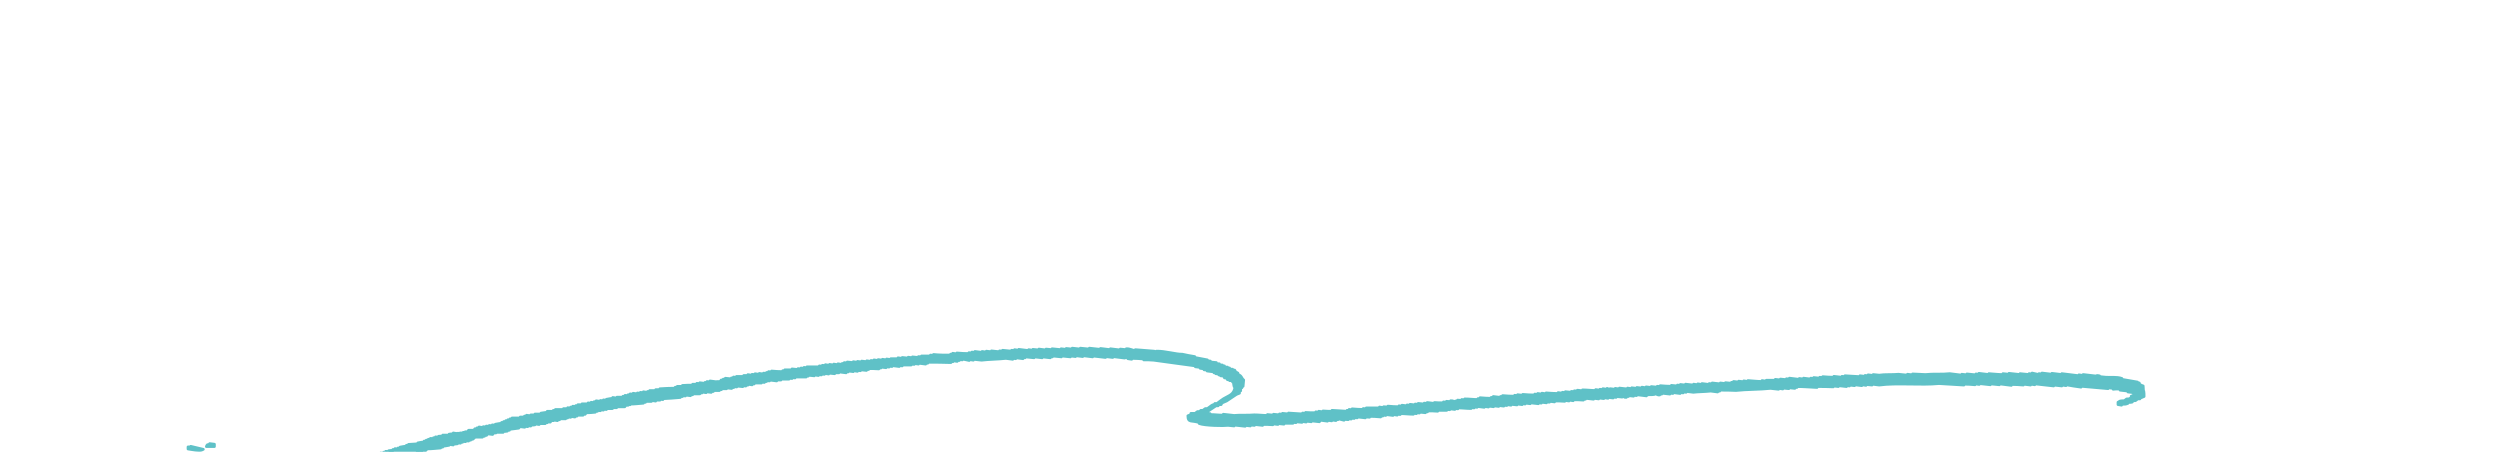 <?xml version="1.0" encoding="UTF-8"?>
<svg id="_レイヤー_2" xmlns="http://www.w3.org/2000/svg" version="1.1" viewBox="0 0 832.4 150.4">
  <!-- Generator: Adobe Illustrator 29.0.0, SVG Export Plug-In . SVG Version: 2.1.0 Build 186)  -->
  <defs>
    <style>
      .st0 {
        fill: none;
        stroke: #5fc1c7;
        stroke-linecap: round;
        stroke-linejoin: round;
        stroke-width: .9px;
      }

      .st1 {
        fill: #5fc1c7;
      }
    </style>
  </defs>
  <path class="st1" d="M63.3,148.8h-.7c0,0,0,.7,0,.7,1.3.2,3.9.7,4.7.3.4-.2,0,0,.4-.2-1.4-.3-2.8-.7-4.2-1v.3s0,0,0,0ZM69.8,148c-.9,0-.8,0-1.1.7.9,0,1.8,0,2.7,0v-.8c0,0-1.6-.2-1.6-.2v.3s0,0,0,0ZM713.6,128.5c-.7-.2-.8-.3-1.3-.7v-.3s-.6,0-.6,0v-.3c-1.7-.3-3.5-.6-5.2-.9v-.3c-1.6-.6-4.1-.3-5.3-.4l-2-.2c-.4-.2.2-.2-.3-.3-.9-.2-1,.1-1,.1l-4.3-.5v.3s-1.4-.2-1.4-.2v.3s-5.7-.7-5.7-.7v.3s-3.3-.4-3.3-.4v.3s-3.3-.4-3.3-.4v.3s-1-.1-1-.1v.3c-.8-.2-1.6-.3-2.3-.5v.3s-1-.1-1-.1v.3s-3-.3-3-.3v.3s-3.7-.4-3.7-.4v.3s-2-.2-2-.2v.3c-1.6,0-3.1-.2-4.7-.3v.3s-3.3-.4-3.3-.4v.3s-1-.1-1-.1v.3s-3-.3-3-.3v.3s-1.7-.2-1.7-.2v.3s-4-.5-4-.5c-2.5.3-5.6,0-8.1.3-1.4,0-2.9-.2-4.3-.2v.3s-1.7-.2-1.7-.2v.3s-3-.3-3-.3c-1.8.2-4.6,0-6.4.3l-2-.2v.3s-1.7-.2-1.7-.2v.3s-1-.1-1-.1v.3s-1.7-.2-1.7-.2v.3c-1.7-.1-3.4-.2-5-.3v.3s-1-.1-1-.1v.3s-2.7-.3-2.7-.3v.3c-1.2,0-2.5-.1-3.7-.2v.3s-1-.1-1-.1v.3s-2-.2-2-.2v.3s-1-.1-1-.1v.3s-2.4-.3-2.4-.3v.3s-1.4-.2-1.4-.2v.3s-3.3-.4-3.3-.4v.3s-1-.1-1-.1v.3s-2-.2-2-.2v.3s-1.7-.2-1.7-.2v.3c-1,0-2,0-3,0v.3s-1.4-.2-1.4-.2v.3c-1.6,0-3.1-.2-4.7-.3v.3s-1.4-.2-1.4-.2v.3s-1.7-.2-1.7-.2v.3s-1.7-.2-1.7-.2v.3s-.7,0-.7,0v.3s-2-.2-2-.2v.3s-1.7-.2-1.7-.2v.3s-2.7-.3-2.7-.3v.3s-1-.1-1-.1v.3s-2.4-.3-2.4-.3v.3s-1.4-.2-1.4-.2v.3s-1.4-.2-1.4-.2v.3s-2.7-.3-2.7-.3v.3s-1.7-.2-1.7-.2v.3s-1-.1-1-.1v.3s-2-.2-2-.2v.3c-1.2,0-2.5-.1-3.7-.2v.3s-1-.1-1-.1v.3s-2-.2-2-.2v.3s-1.7-.2-1.7-.2v.3s-1.4-.2-1.4-.2v.3s-1.7-.2-1.7-.2v.3s-1.7-.2-1.7-.2v.3s-1.4-.2-1.4-.2v.3s-2.7-.3-2.7-.3v.3s-1.4-.2-1.4-.2v.3s-1.7-.2-1.7-.2v.3s-1-.4-1-.4v.3s-1.4-.2-1.4-.2v.3s-1-.1-1-.1v.3s-1.4-.2-1.4-.2v.3c-1.5,0-2.9-.2-4.4-.2v.3s-1.7-.2-1.7-.2v.3s-1-.1-1-.1v.3s-1-.1-1-.1v.3s-2-.2-2-.2v.3s-1-.1-1-.1v.3s-1.4-.2-1.4-.2v.3c-1.4,0-2.7-.1-4-.2v.3s-1.4-.2-1.4-.2v.3s-1.4-.2-1.4-.2v.3s-1-.1-1-.1v.3c-1.4,0-2.7-.1-4-.2v.3s-1.7-.2-1.7-.2v.3s-1-.1-1-.1v.3c-1.4,0-2.7-.1-4-.2v.3s-.7,0-.7,0v.3s-2.4-.3-2.4-.3v.3s-.7,0-.7,0v.3c-1.2,0-2.5-.1-3.7-.2v.3s-.7,0-.7,0v.3c-1.5,0-2.9-.2-4.4-.2v.3s-1-.1-1-.1v.3s-1.4-.1-1.4-.1v.3s-.7,0-.7,0v.3c-.2,0-.9-.5-1.6-.4v.3s-1.4-.1-1.4-.1v.3s-1-.1-1-.1v.3c-1,0-2,0-3-.1v.3s-2.4-.3-2.4-.3v.3s-1-.1-1-.1v.3s-2-.2-2-.2v.3s-1-.1-1-.1v.3s-1.7-.2-1.7-.2v.3s-1-.1-1-.1v.3s-1.7-.2-1.7-.2v.3s-1-.1-1-.1v.3c-1.2,0-2.5-.1-3.7-.2v.3s-1.4-.1-1.4-.1v.3s-1.4-.2-1.4-.2v.3h-4.4v.3s-1-.1-1-.1v.3c-1.2,0-2.5-.1-3.7-.2v.3s-1-.1-1-.1v.3s-.7,0-.7,0v.3c-1.7-.1-3.4-.2-5-.3v.3c-1,0-2,0-3-.1v.3s-1.4-.2-1.4-.2v.3s-1-.1-1-.1v.3c-1.1,0-2.3,0-3.4-.1v.3s-1-.1-1-.1v.3c-1.6-.1-3.1-.2-4.7-.3v.3s-2-.2-2-.2v.3s-1-.1-1-.1v.3s-2-.2-2-.2v.3s-2-.2-2-.2v.3c-1.5,0-2.9-.2-4.4-.2-2,.2-4.7,0-6.7.2l-3.6-.4v.3c-1.5,0-2.9-.2-4.4-.2v-.3s-1.6-.2-1.6-.2c1.2-.8,2.4-1.6,3.6-2.4h.7c0,0,0-.4,0-.4h1c0-.1.4-.6.4-.6.5-.2.9-.4,1.4-.6l3.3-2.2,1-.4v-.8c0,0,.4,0,.4,0v-1c.1,0,.4,0,.4,0v-.5c0,0,.4,0,.4,0l.2-2.1c-.8-.6-.6-1.4-1.8-1.8-.3-1.1,0-.3-.9-.9,0-.2-.2-.4-.3-.6h-.7c0,0,0-.3,0-.3h-1c0-.1,0-.4,0-.4h-.7c0,0,0-.3,0-.3h-1c0-.1,0-.4,0-.4h-.7c0,0,0-.3,0-.3h-1c0-.1,0-.4,0-.4h-1c0-.1,0-.4,0-.4l-2-.2v-.3s-1-.1-1-.1v-.3c-1.4-.3-2.8-.5-4.2-.8v-.3c-1.4-.2-2.8-.5-4.2-.8-1.9.1-5.8-1.1-8.6-1v.3s-.7-.3-.7-.3c-2.1-.2-4.2-.3-6.3-.5v.3c-.8,0-1.8-.7-3-.6v.3s-2-.2-2-.2v.3s-3.3-.4-3.3-.4v.3s-3.3-.4-3.3-.4v.3s-3.7-.4-3.7-.4v.3s-3-.3-3-.3v.3s-2.7-.3-2.7-.3v.3s-2-.2-2-.2v.3s-1.7-.2-1.7-.2v.3s-3-.3-3-.3v.3s-2-.2-2-.2v.3s-2.4-.3-2.4-.3v.3s-2-.2-2-.2v.3s-1.4-.2-1.4-.2v.3s-3.3-.4-3.3-.4v.3s-1.4-.2-1.4-.2v.3s-1-.1-1-.1v.3s-3-.3-3-.3v.3s-1-.1-1-.1v.3s-2.7-.3-2.7-.3v.3s-1.7-.2-1.7-.2v.3s-1.4-.2-1.4-.2v.3s-2.4-.3-2.4-.3v.3s-1-.1-1-.1v.3s-1-.1-1-.1v.3c-1.4,0-2.7-.1-4-.2v.3s-1.4-.2-1.4-.2v.3s-.7,0-.7,0v.3c-1.9,0-3.8,0-5.7-.2v.3s-1-.1-1-.1v.3c-1,0-2,0-3,0v.3s-1-.1-1-.1v.3s-2-.2-2-.2v.3s-1.4-.2-1.4-.2v.3s-2-.2-2-.2v.3s-1.4-.2-1.4-.2v.3c-.8,0-1.6,0-2.4,0v.3s-1.4-.2-1.4-.2v.3s-1.4-.2-1.4-.2v.3s-1.4-.2-1.4-.2v.3s-1.4-.2-1.4-.2v.3s-1-.1-1-.1v.3s-1.4-.2-1.4-.2v.3s-1.7-.2-1.7-.2v.3s-1.4-.2-1.4-.2v.3s-1.4-.2-1.4-.2v.3s-2-.2-2-.2v.3s-1-.1-1-.1v.3s-.7,0-.7,0v.3s-1.4-.2-1.4-.2v.3s-1.4-.2-1.4-.2v.3s-1.4-.2-1.4-.2v.3s-1.4-.2-1.4-.2v.3s-1-.1-1-.1v.3s-1-.1-1-.1v.3c-1.4,0-2.7,0-4.1,0v.3s-1-.1-1-.1v.3s-1-.1-1-.1v.3s-1-.1-1-.1v.3s-2-.2-2-.2v.3c-.8,0-1.6,0-2.4,0v.3s-.7,0-.7,0v.3c-1.2,0-2.5-.1-3.7-.2v.3s-1-.1-1-.1v.3s-.7,0-.7,0v.3s-1-.1-1-.1v.3s-1.4-.2-1.4-.2v.3s-1.4-.2-1.4-.2v.3s-1-.1-1-.1v.3s-1.4-.2-1.4-.2v.3c-.5,0-.9,0-1.4,0v.3c-.8,0-1.6,0-2.4,0v.3s-1-.1-1-.1v.3s-.7,0-.7,0v.3s-2-.2-2-.2v.3s-.7,0-.7,0v.3s-.7,0-.7,0c-.1.2-.3.3-.4.5h-1c0-.1,0,.1,0,.1l-2.3-.3v.3s-1-.1-1-.1v.3s-.7,0-.7,0v.3s-1.7-.2-1.7-.2v.3s-1-.1-1-.1v.3c-.5,0-.9,0-1.4,0v.3c-1.1,0-2.3,0-3.4.1v.3c-.6,0-1.1,0-1.7,0v.3s-.7,0-.7,0v.3c-1.7,0-3.4.1-5.1.2v.3s-1.4,0-1.4,0v.3c-.7,0-1.4,0-2,0v.3s-.7,0-.7,0v.3s-1.4-.2-1.4-.2v.3s-1-.1-1-.1v.3s-1-.1-1-.1v.3s-1.4-.2-1.4-.2v.3s-1-.1-1-.1v.3s-.7,0-.7,0v.3s-1-.1-1-.1v.3s-.7,0-.7,0v.3c-.7,0-1.4,0-2,0v.3s-1.4-.2-1.4-.2v.3c-.7,0-1.4.2-2.1.3v.3s-1-.1-1-.1v.3s-1-.1-1-.1v.3s-1.4-.2-1.4-.2v.3s-.7,0-.7,0v.3s-1-.1-1-.1v.3s-1-.1-1-.1v.3c-.7,0-1.4,0-2,0v.3c-.5,0-.9,0-1.4,0v.3s-.7,0-.7,0v.3s-1-.1-1-.1v.3s-.7,0-.7,0v.3s-1-.1-1-.1v.3c-.5,0-.9,0-1.4,0v.3c-.9,0-1.8,0-2.7,0v.3s-.7,0-.7,0v.3c-.7,0-1.4,0-2,0v.3s-2.1.3-2.1.3v.3c-.7,0-1.4,0-2,0v.3c-.5,0-.9,0-1.4,0v.3s-1.4-.2-1.4-.2v.3s-.7,0-.7,0v.3c-.5,0-.9,0-1.4,0v.3c-.9,0-1.8,0-2.7,0v.3s-.7,0-.7,0v.3s-.7,0-.7,0v.3s-.7,0-.7,0v.3s-.7,0-.7,0v.3s-.7,0-.7,0v.3c-.7,0-1.4.2-2.1.3v.3s-1-.1-1-.1v.3s-1-.1-1-.1v.3s-1-.1-1-.1v.3s-1-.1-1-.1v.3s-1.4-.2-1.4-.2v.3s-.7,0-.7,0v.3s-.7,0-.7,0c-.1.2-.3.3-.4.5-.6,0-1.1,0-1.7,0l-.4.5h-.7c0,0,0,.2,0,.2h-.7c0,0,0,.2,0,.2h-1c0-.1,0,.1,0,.1h-1c0-.1,0,.1,0,.1l-1.3-.2v.3c-.5,0-.9,0-1.4.1v.3c-.7,0-1.4,0-2.1,0v.3s-1.4.1-1.4.1v.3s-1-.1-1-.1v.3s-.7,0-.7,0v.3s-1-.1-1-.1v.3s-.7,0-.7,0v.3s-.7,0-.7,0v.3s-.7,0-.7,0v.3c-.7,0-1.4.2-2.1.3v.3s-3.1.2-3.1.2v.3s-.7,0-.7,0v.3c-.7,0-1.4.2-2.1.3v.3s-.7,0-.7,0v.3s-1-.1-1-.1v.3s-.7,0-.7,0v.3c-.5,0-.9,0-1.4.1v.3s-1-.1-1-.1v.3s-.7,0-.7,0v.3s-1-.1-1-.1v.3s-.7,0-.7,0v.3c-.7,0-1.4.2-2.1.3v.3c-.8,0-1.6,0-2.4,0l-.4.5c-.7,0-1.3,0-2,0l-.4.5h-.7c0,0,0,.2,0,.2-.4,0-.9,0-1.4.1v.3s-2,0-2,0v.3c-.7,0-1.4.2-2.1.3v.3s-.7,0-.7,0v.3s-.7,0-.7,0v.3s-1-.1-1-.1v.3s-.7,0-.7,0l-.4.5-1.3-.2v.3s-.7,0-.7,0v.3c-.7,0-1.4,0-2,0v.3s-.7,0-.7,0v.3s-.7,0-.7,0v.3s-.7,0-.7,0v.3s-1-.1-1-.1v.3s-1.4.1-1.4.1v.3s-.7,0-.7,0v.3s-1-.1-1-.1v.3c-.7,0-1.4.2-2.1.3v.3s-.7,0-.7,0v.3s-1-.1-1-.1l-.4.5h-1c0-.1,0,.1,0,.1h-1c0-.1-.4.4-.4.4-1,0-2,.1-3,.2v.3c-.7,0-1.4.2-2.1.3v.3s-.7,0-.7,0v.3c-1,0-2.1.1-3.1.2-.9.3-1.9.6-2.8,1l.3.6c1.2.1,2.2.3,3,0l.4-.5c.7,0,1.3,0,2,0v-.3s.7,0,.7,0v-.3c1.3,0,2.5,0,3.7,0,.2-.2.5-.5.8-.7h1.7c0,0,0-.3,0-.3h.7c.1,0,.3-.2.4-.4h.7c0,0,0-.2,0-.2.8,0,1.6,0,2.3,0v-.3s.7,0,.7,0l.4-.5h.7c0,0,0-.2,0-.2h1c0,.1,0-.1,0-.1h1c0,.1,0-.1,0-.1h.7c0,0,0-.2,0-.2h.7c0,0,.8-.6.8-.6h1.3c0,.1,0-.1,0-.1h.7c0,0,0-.2,0-.2l1.3.2v-.3s1.4-.1,1.4-.1v-.3c.7,0,1.4,0,2,0l.4-.5,1.3.2v-.3s1,.1,1,.1v-.3s.7,0,.7,0v-.3s.7,0,.7,0c.1-.2.3-.3.4-.5h.7c0,0,0-.2,0-.2h1.3c0-.1,0-.4,0-.4l1.7.2v-.3s.7,0,.7,0l.4-.5c.6,0,1.1,0,1.7,0v-.3s1,.1,1,.1v-.3c.7,0,1.4-.2,2.1-.3l.4-.5h.7c0,0,0-.2,0-.2.7,0,1.3,0,2,0v-.3c.5,0,.9,0,1.4-.1v-.3s.7,0,.7,0v-.3c.7,0,1.4,0,2,0l.4-.5c1.1-.1,2.3-.2,3.4-.4l.4-.5,1.3.2v-.3s2.1-.3,2.1-.3v-.3s1,.1,1,.1v-.3s1,.1,1,.1v-.3s.7,0,.7,0c.2-.2.5-.5.8-.7,1.5,0,2.9-.2,4.4-.3v-.3s.7,0,.7,0v-.3c.7,0,1.4-.2,2.1-.3v-.3s1.4.2,1.4.2v-.3c.5,0,.9,0,1.4-.1v-.3s1,.1,1,.1v-.3s.7,0,.7,0v-.3s1,.1,1,.1v-.3s1,.1,1,.1v-.3s.7,0,.7,0v-.3s.7,0,.7,0l.8-.7c.8,0,1.6,0,2.4,0v-.3s.7,0,.7,0v-.3s.7,0,.7,0c.1-.2.3-.3.4-.5l1.6.2.4-.5h.7c0,0,0-.2,0-.2.8,0,1.6,0,2.4,0v-.3c.5,0,.9,0,1.4-.1v-.3s.7,0,.7,0v-.3c1.1-.1,2.1-.3,3.1-.4l.4-.5,1.6.2v-.3s1,.1,1,.1v-.3s1,.1,1,.1v-.3c.5,0,.9,0,1.4-.1v-.3s1.4.2,1.4.2v-.3c.7,0,1.4,0,2,0v-.3s.7,0,.7,0v-.3s1,.1,1,.1c.1-.2.3-.3.4-.5h.7c0,0,0-.2,0-.2l1.3.2v-.3s.7,0,.7,0v-.3c.7,0,1.4,0,2,0v-.3s.7,0,.7,0v-.3s1,.1,1,.1v-.3s1.4.2,1.4.2v-.3s.7,0,.7,0v-.3c.7,0,1.4,0,2,0v-.3s.7,0,.7,0l.4-.5c1,0,2-.1,3-.2v-.3s.7,0,.7,0v-.3s1,.1,1,.1v-.3s1,.1,1,.1v-.3s1,.1,1,.1v-.3c.7,0,1.4,0,2,0v-.3s1.4,0,1.4,0v-.3c.9,0,1.8,0,2.7,0,.1-.2.3-.3.4-.5h.7c0,0,0-.2,0-.2h.7c0,0,0-.2,0-.2,1.5,0,2.9-.2,4.4-.3v-.3s.7,0,.7,0v-.3c.7,0,1.4,0,2,0v-.3s1.4.2,1.4.2v-.3c.5,0,.9,0,1.4,0v-.3s1,.1,1,.1v-.3c1.9-.1,3.9-.2,5.8-.4v-.3s.7,0,.7,0v-.3s1,.1,1,.1v-.3s1.7.2,1.7.2v-.3s.7,0,.7,0v-.3c.8,0,1.6,0,2.4,0v-.3s.7,0,.7,0v-.3s1.4.2,1.4.2v-.3s1.7.2,1.7.2v-.3s.7,0,.7,0v-.3s2,0,2,0v-.3s.7,0,.7,0v-.3s1.7,0,1.7,0v-.3s1.7.2,1.7.2v-.3s.7,0,.7,0v-.3s1,.1,1,.1v-.3s2,.2,2,.2v-.3s1,.1,1,.1v-.3s.7,0,.7,0v-.3s1.4.2,1.4.2v-.3s.7,0,.7,0v-.3s2.4,0,2.4,0v-.3s1,.1,1,.1v-.3s.7,0,.7,0v-.3s1,.1,1,.1v-.3s2.4.3,2.4.3v-.3c.5,0,.9,0,1.4,0v-.3c.9,0,1.8,0,2.7,0v-.3s1,.1,1,.1v-.3s1,.1,1,.1v-.3c1.3,0,2.5,0,3.7,0v-.3s.7,0,.7,0v-.3s2,.2,2,.2v-.3s1.4.2,1.4.2v-.3s1,.1,1,.1v-.3s1,.1,1,.1v-.3s1.4.2,1.4.2v-.3s2,.2,2,.2v-.3c.5,0,.9,0,1.4,0v-.3s2.4.3,2.4.3v-.3s.7,0,.7,0v-.3s1.7.2,1.7.2v-.3s1.4.2,1.4.2v-.3s1,.1,1,.1v-.3s2,.2,2,.2v-.3s.7,0,.7,0v-.3c1.1,0,2.2,0,3.4.1v-.3s.7,0,.7,0v-.3s1.7.2,1.7.2v-.3s1,.1,1,.1v-.3s1,.1,1,.1v-.3s2.4.3,2.4.3v-.3s1,.1,1,.1v-.3c1,0,2,0,3,0v-.3s1,.1,1,.1v-.3s1.4.2,1.4.2v-.3s2.4.3,2.4.3v-.3s.7,0,.7,0v-.3c2.6,0,5.2,0,7.7.1v-.3s.7,0,.7,0v-.3s1.4.2,1.4.2v-.3s.7,0,.7,0v-.3s1,.1,1,.1v-.3c.8.2,1.5.3,2.3.5v-.3s1.4.2,1.4.2v-.3s2.7.3,2.7.3c2.5-.3,5.6-.3,8.1-.6l2.3.3v-.3s1,.1,1,.1v-.3s2.4.3,2.4.3v-.3s.7,0,.7,0v-.3s3,.3,3,.3v-.3s2.7.3,2.7.3v-.3s2.7.3,2.7.3v-.3s.7,0,.7,0v-.3s3,.3,3,.3v-.3s3,.3,3,.3v-.3s1.7.2,1.7.2v-.3s2.4.3,2.4.3v-.3s3.3.4,3.3.4v-.3s4.3.5,4.3.5v-.3s2.4.3,2.4.3v-.3s4,.5,4,.5c0,0,.3-.3,1-.1v.3s1.3.2,1.3.2v-.3c1.4,0,2.7.1,4,.2v.3c1.1,0,2.2,0,3.3.1,4.6.6,9.2,1.3,13.9,1.9v.3s1.6.2,1.6.2v.3s1.3.2,1.3.2v.3s1,.1,1,.1v.3s2.3.3,2.3.3v.3s.6,0,.6,0v.3s1,.1,1,.1v.3s.6,0,.6,0v.3s1,.1,1,.1l.3.6h.7c0,.3.2.5.3.6h.7c0,0,0,.3,0,.3h.7c.2.2.2.5.6.7,0,.4.1.9.2,1.3h.3c-.3,2.7-2,2.9-3.8,4-.7.5-1.5,1-2.2,1.6h-.7c0,0,0,.2,0,.2-.4.1-.7.3-1,.4l-1.5,1.1h-.7c-.2.1-.5.4-.8.6h-.7c0,0-.4.4-.4.4h-.7c-.2.1-.5.4-.8.6h-1.4c0,.1,0,.4,0,.4l-1,.4c0,2.5,1.4,1.4,3.8,2.3v.3c1.9.7,8.2.8,9.6.6l2,.2v-.3s3.7.4,3.7.4v-.3s1.7.2,1.7.2v-.3s1.4.1,1.4.1v-.3s2.7.3,2.7.3v-.3c1.1,0,2.2,0,3.4.1v-.3s1.7.2,1.7.2v-.3s2,.2,2,.2v-.3c1,0,2,0,3,0v-.3s1,.1,1,.1v-.3s2,.2,2,.2v-.3s1.4.2,1.4.2v-.3s1.7.2,1.7.2v-.3s2.7.3,2.7.3c.1-.2.3-.3.4-.5l2.3.3v-.3s1.4.2,1.4.2v-.3s1.4.2,1.4.2v-.3s.7,0,.7,0v-.3c.7.2,1.3.3,2,.5v-.3s1.4.1,1.4.1v-.3s1,.1,1,.1v-.3s1,.1,1,.1v-.3s1,.1,1,.1v-.3s2.7.3,2.7.3v-.3s1.4.1,1.4.1v-.3c1.2,0,2.5.1,3.7.2v-.3s.7,0,.7,0v-.3s1,.1,1,.1v-.3s2.4.3,2.4.3v-.3s1.4.2,1.4.2v-.3s1,.1,1,.1v-.3c1.5,0,2.9.2,4.4.2v-.3s1,.1,1,.1v-.3s1,.1,1,.1v-.3s2,.2,2,.2v-.3s.7,0,.7,0v-.3c1.1,0,2.3,0,3.4.1v-.3c1,0,2,0,3,0v-.3s1,.1,1,.1v-.3s1.7.2,1.7.2v-.3s1,.1,1,.1v-.3c1.5,0,2.9.2,4.4.2v-.3s1,.1,1,.1v-.3s1,.1,1,.1v-.3s2.4.3,2.4.3v-.3s1.4.2,1.4.2v-.3s1.7.2,1.7.2v-.3s1.7.2,1.7.2v-.3s1.7.2,1.7.2v-.3s1,.1,1,.1v-.3s1.4.2,1.4.2v-.3s2,.2,2,.2v-.3s1.7.2,1.7.2v-.3s1,.1,1,.1v-.3s1.7.2,1.7.2v-.3s2.7.3,2.7.3v-.3s1,.1,1,.1v-.3s1.7.2,1.7.2v-.3s1,.1,1,.1v-.3s1.7.2,1.7.2v-.3c1.1,0,2.2,0,3.4.1v-.3s1.4.2,1.4.2v-.3s1.4.2,1.4.2v-.3c1.1,0,2.3,0,3.4.1v-.3s.7,0,.7,0v-.3s2.7.3,2.7.3v-.3s1.7.2,1.7.2v-.3s1.7.2,1.7.2v-.3s1.4.2,1.4.2v-.3s1.7.2,1.7.2v-.3s1,.1,1,.1v-.3s2,.2,2,.2v-.3s.4,0,.4,0c.2.1.2.5,1,.4v-.3s.7,0,.7,0v-.3s1.7.2,1.7.2v-.3s1,.1,1,.1v-.3s3.3.4,3.3.4v-.3c1.1-.2,1.8,0,2.7-.2v-.3c.4,0,.9.6,1.7.5v-.3s.7,0,.7,0v-.3s2.7.3,2.7.3v-.3s1,.1,1,.1v-.3s2.4.3,2.4.3v-.3s1,.1,1,.1v-.3s1,.1,1,.1v-.3s2.4.3,2.4.3c1.7-.2,4.1-.2,5.8-.4l2.3.3v-.3s.7,0,.7,0v-.3c1.8,0,3.6,0,5.4.1,3.6-.4,7.9-.3,11.5-.7l2.7.3v-.3s1.4.2,1.4.2v-.3s2,.2,2,.2v-.3s2,.2,2,.2v-.3s.7,0,.7,0v-.3c2.2,0,4.5.2,6.7.3v-.3c1.8,0,3.6,0,5.4.1v-.3s1.7.2,1.7.2v-.3s2.7.3,2.7.3v-.3s1,.1,1,.1v-.3s1.7.2,1.7.2v-.3s2.4.3,2.4.3v-.3s1.4.2,1.4.2v-.3s2,.2,2,.2v-.3s2.4.3,2.4.3c5.9-.8,13.8.1,19.9-.5,2.8.2,5.6.3,8.3.5v-.3c1.2,0,2.5.1,3.7.2v-.3s1.4.2,1.4.2v-.3s3.7.4,3.7.4v-.3s3,.3,3,.3v-.3s4,.5,4,.5v-.3c1.4,0,2.7.1,4,.2v-.3s2.4.3,2.4.3v-.3s1.4.2,1.4.2v-.3s6.3.7,6.3.7v-.3s2.7.3,2.7.3v-.3s1.4.2,1.4.2v-.3c1.7.3,3.3.6,5,.8v-.3c3,.3,6,.5,9,.8v-.3s1.7.2,1.7.2v.3s1.6-.2,2.3,0v.3s2.6.3,2.6.3v.3s1.6.2,1.6.2c0,0,0,.2.6.3v.5c-.4.1-.8.3-1.1.4v.5c0,0-.8.4-.8.4h-.7c0,0-.8.6-.8.6-.5,0-.9,0-1.4.1-.2,0-.3.3-.7.4v.8c0,0,1.2.2,1.2.2v-.3c1.2,0,1.4,0,2.1-.3v-.3c.5,0,.9,0,1.4-.1l.4-.5h.7c0,0,.8-.6.8-.6h.7c0,0,0-.2,0-.2.5-.2.9-.4,1.4-.6,0-.9,0-1.2-.1-1.8"/>
  <path class="st0" d="M63.3,148.8h-.7c0,0,0,.7,0,.7,1.3.2,3.9.7,4.7.3.4-.2,0,0,.4-.2-1.4-.3-2.8-.7-4.2-1v.3s0,0,0,0ZM69.8,148c-.9,0-.8,0-1.1.7.9,0,1.8,0,2.7,0v-.8c0,0-1.6-.2-1.6-.2v.3s0,0,0,0ZM713.6,128.5c-.7-.2-.8-.3-1.3-.7v-.3s-.6,0-.6,0v-.3c-1.7-.3-3.5-.6-5.2-.9v-.3c-1.6-.6-4.1-.3-5.3-.4l-2-.2c-.4-.2.2-.2-.3-.3-.9-.2-1,.1-1,.1l-4.3-.5v.3s-1.4-.2-1.4-.2v.3s-5.7-.7-5.7-.7v.3s-3.3-.4-3.3-.4v.3s-3.3-.4-3.3-.4v.3s-1-.1-1-.1v.3c-.8-.2-1.6-.3-2.3-.5v.3s-1-.1-1-.1v.3s-3-.3-3-.3v.3s-3.7-.4-3.7-.4v.3s-2-.2-2-.2v.3c-1.6,0-3.1-.2-4.7-.3v.3s-3.3-.4-3.3-.4v.3s-1-.1-1-.1v.3s-3-.3-3-.3v.3s-1.7-.2-1.7-.2v.3s-4-.5-4-.5c-2.5.3-5.6,0-8.1.3-1.4,0-2.9-.2-4.3-.2v.3s-1.7-.2-1.7-.2v.3s-3-.3-3-.3c-1.8.2-4.6,0-6.4.3l-2-.2v.3s-1.7-.2-1.7-.2v.3s-1-.1-1-.1v.3s-1.7-.2-1.7-.2v.3c-1.7-.1-3.4-.2-5-.3v.3s-1-.1-1-.1v.3s-2.7-.3-2.7-.3v.3c-1.2,0-2.5-.1-3.7-.2v.3s-1-.1-1-.1v.3s-2-.2-2-.2v.3s-1-.1-1-.1v.3s-2.4-.3-2.4-.3v.3s-1.4-.2-1.4-.2v.3s-3.3-.4-3.3-.4v.3s-1-.1-1-.1v.3s-2-.2-2-.2v.3s-1.7-.2-1.7-.2v.3c-1,0-2,0-3,0v.3s-1.4-.2-1.4-.2v.3c-1.6,0-3.1-.2-4.7-.3v.3s-1.4-.2-1.4-.2v.3s-1.7-.2-1.7-.2v.3s-1.7-.2-1.7-.2v.3s-.7,0-.7,0v.3s-2-.2-2-.2v.3s-1.7-.2-1.7-.2v.3s-2.7-.3-2.7-.3v.3s-1-.1-1-.1v.3s-2.4-.3-2.4-.3v.3s-1.4-.2-1.4-.2v.3s-1.4-.2-1.4-.2v.3s-2.7-.3-2.7-.3v.3s-1.7-.2-1.7-.2v.3s-1-.1-1-.1v.3s-2-.2-2-.2v.3c-1.2,0-2.5-.1-3.7-.2v.3s-1-.1-1-.1v.3s-2-.2-2-.2v.3s-1.7-.2-1.7-.2v.3s-1.4-.2-1.4-.2v.3s-1.7-.2-1.7-.2v.3s-1.7-.2-1.7-.2v.3s-1.4-.2-1.4-.2v.3s-2.7-.3-2.7-.3v.3s-1.4-.2-1.4-.2v.3s-1.7-.2-1.7-.2v.3s-1-.4-1-.4v.3s-1.4-.2-1.4-.2v.3s-1-.1-1-.1v.3s-1.4-.2-1.4-.2v.3c-1.5,0-2.9-.2-4.4-.2v.3s-1.7-.2-1.7-.2v.3s-1-.1-1-.1v.3s-1-.1-1-.1v.3s-2-.2-2-.2v.3s-1-.1-1-.1v.3s-1.4-.2-1.4-.2v.3c-1.4,0-2.7-.1-4-.2v.3s-1.4-.2-1.4-.2v.3s-1.4-.2-1.4-.2v.3s-1-.1-1-.1v.3c-1.4,0-2.7-.1-4-.2v.3s-1.7-.2-1.7-.2v.3s-1-.1-1-.1v.3c-1.4,0-2.7-.1-4-.2v.3s-.7,0-.7,0v.3s-2.4-.3-2.4-.3v.3s-.7,0-.7,0v.3c-1.2,0-2.5-.1-3.7-.2v.3s-.7,0-.7,0v.3c-1.5,0-2.9-.2-4.4-.2v.3s-1-.1-1-.1v.3s-1.4-.1-1.4-.1v.3s-.7,0-.7,0v.3c-.2,0-.9-.5-1.6-.4v.3s-1.4-.1-1.4-.1v.3s-1-.1-1-.1v.3c-1,0-2,0-3-.1v.3s-2.4-.3-2.4-.3v.3s-1-.1-1-.1v.3s-2-.2-2-.2v.3s-1-.1-1-.1v.3s-1.7-.2-1.7-.2v.3s-1-.1-1-.1v.3s-1.7-.2-1.7-.2v.3s-1-.1-1-.1v.3c-1.2,0-2.5-.1-3.7-.2v.3s-1.4-.1-1.4-.1v.3s-1.4-.2-1.4-.2v.3h-4.4v.3s-1-.1-1-.1v.3c-1.2,0-2.5-.1-3.7-.2v.3s-1-.1-1-.1v.3s-.7,0-.7,0v.3c-1.7-.1-3.4-.2-5-.3v.3c-1,0-2,0-3-.1v.3s-1.4-.2-1.4-.2v.3s-1-.1-1-.1v.3c-1.1,0-2.3,0-3.4-.1v.3s-1-.1-1-.1v.3c-1.6-.1-3.1-.2-4.7-.3v.3s-2-.2-2-.2v.3s-1-.1-1-.1v.3s-2-.2-2-.2v.3s-2-.2-2-.2v.3c-1.5,0-2.9-.2-4.4-.2-2,.2-4.7,0-6.7.2l-3.6-.4v.3c-1.5,0-2.9-.2-4.4-.2v-.3s-1.6-.2-1.6-.2c1.2-.8,2.4-1.6,3.6-2.4h.7c0,0,0-.4,0-.4h1c0-.1.4-.6.4-.6.5-.2.9-.4,1.4-.6l3.3-2.2,1-.4v-.8c0,0,.4,0,.4,0v-1c.1,0,.4,0,.4,0v-.5c0,0,.4,0,.4,0l.2-2.1c-.8-.6-.6-1.4-1.8-1.8-.3-1.1,0-.3-.9-.9,0-.2-.2-.4-.3-.6h-.7c0,0,0-.3,0-.3h-1c0-.1,0-.4,0-.4h-.7c0,0,0-.3,0-.3h-1c0-.1,0-.4,0-.4h-.7c0,0,0-.3,0-.3h-1c0-.1,0-.4,0-.4h-1c0-.1,0-.4,0-.4l-2-.2v-.3s-1-.1-1-.1v-.3c-1.4-.3-2.8-.5-4.2-.8v-.3c-1.4-.2-2.8-.5-4.2-.8-1.9.1-5.8-1.1-8.6-1v.3s-.7-.3-.7-.3c-2.1-.2-4.2-.3-6.3-.5v.3c-.8,0-1.8-.7-3-.6v.3s-2-.2-2-.2v.3s-3.3-.4-3.3-.4v.3s-3.3-.4-3.3-.4v.3s-3.7-.4-3.7-.4v.3s-3-.3-3-.3v.3s-2.7-.3-2.7-.3v.3s-2-.2-2-.2v.3s-1.7-.2-1.7-.2v.3s-3-.3-3-.3v.3s-2-.2-2-.2v.3s-2.4-.3-2.4-.3v.3s-2-.2-2-.2v.3s-1.4-.2-1.4-.2v.3s-3.3-.4-3.3-.4v.3s-1.4-.2-1.4-.2v.3s-1-.1-1-.1v.3s-3-.3-3-.3v.3s-1-.1-1-.1v.3s-2.7-.3-2.7-.3v.3s-1.7-.2-1.7-.2v.3s-1.4-.2-1.4-.2v.3s-2.4-.3-2.4-.3v.3s-1-.1-1-.1v.3s-1-.1-1-.1v.3c-1.4,0-2.7-.1-4-.2v.3s-1.4-.2-1.4-.2v.3s-.7,0-.7,0v.3c-1.9,0-3.8,0-5.7-.2v.3s-1-.1-1-.1v.3c-1,0-2,0-3,0v.3s-1-.1-1-.1v.3s-2-.2-2-.2v.3s-1.4-.2-1.4-.2v.3s-2-.2-2-.2v.3s-1.4-.2-1.4-.2v.3c-.8,0-1.6,0-2.4,0v.3s-1.4-.2-1.4-.2v.3s-1.4-.2-1.4-.2v.3s-1.4-.2-1.4-.2v.3s-1.4-.2-1.4-.2v.3s-1-.1-1-.1v.3s-1.4-.2-1.4-.2v.3s-1.7-.2-1.7-.2v.3s-1.4-.2-1.4-.2v.3s-1.4-.2-1.4-.2v.3s-2-.2-2-.2v.3s-1-.1-1-.1v.3s-.7,0-.7,0v.3s-1.4-.2-1.4-.2v.3s-1.4-.2-1.4-.2v.3s-1.4-.2-1.4-.2v.3s-1.4-.2-1.4-.2v.3s-1-.1-1-.1v.3s-1-.1-1-.1v.3c-1.4,0-2.7,0-4.1,0v.3s-1-.1-1-.1v.3s-1-.1-1-.1v.3s-1-.1-1-.1v.3s-2-.2-2-.2v.3c-.8,0-1.6,0-2.4,0v.3s-.7,0-.7,0v.3c-1.2,0-2.5-.1-3.7-.2v.3s-1-.1-1-.1v.3s-.7,0-.7,0v.3s-1-.1-1-.1v.3s-1.4-.2-1.4-.2v.3s-1.4-.2-1.4-.2v.3s-1-.1-1-.1v.3s-1.4-.2-1.4-.2v.3c-.5,0-.9,0-1.4,0v.3c-.8,0-1.6,0-2.4,0v.3s-1-.1-1-.1v.3s-.7,0-.7,0v.3s-2-.2-2-.2v.3s-.7,0-.7,0v.3s-.7,0-.7,0c-.1.2-.3.3-.4.5h-1c0-.1,0,.1,0,.1l-2.3-.3v.3s-1-.1-1-.1v.3s-.7,0-.7,0v.3s-1.7-.2-1.7-.2v.3s-1-.1-1-.1v.3c-.5,0-.9,0-1.4,0v.3c-1.1,0-2.3,0-3.4.1v.3c-.6,0-1.1,0-1.7,0v.3s-.7,0-.7,0v.3c-1.7,0-3.4.1-5.1.2v.3s-1.4,0-1.4,0v.3c-.7,0-1.4,0-2,0v.3s-.7,0-.7,0v.3s-1.4-.2-1.4-.2v.3s-1-.1-1-.1v.3s-1-.1-1-.1v.3s-1.4-.2-1.4-.2v.3s-1-.1-1-.1v.3s-.7,0-.7,0v.3s-1-.1-1-.1v.3s-.7,0-.7,0v.3c-.7,0-1.4,0-2,0v.3s-1.4-.2-1.4-.2v.3c-.7,0-1.4.2-2.1.3v.3s-1-.1-1-.1v.3s-1-.1-1-.1v.3s-1.4-.2-1.4-.2v.3s-.7,0-.7,0v.3s-1-.1-1-.1v.3s-1-.1-1-.1v.3c-.7,0-1.4,0-2,0v.3c-.5,0-.9,0-1.4,0v.3s-.7,0-.7,0v.3s-1-.1-1-.1v.3s-.7,0-.7,0v.3s-1-.1-1-.1v.3c-.5,0-.9,0-1.4,0v.3c-.9,0-1.8,0-2.7,0v.3s-.7,0-.7,0v.3c-.7,0-1.4,0-2,0v.3s-2.1.3-2.1.3v.3c-.7,0-1.4,0-2,0v.3c-.5,0-.9,0-1.4,0v.3s-1.4-.2-1.4-.2v.3s-.7,0-.7,0v.3c-.5,0-.9,0-1.4,0v.3c-.9,0-1.8,0-2.7,0v.3s-.7,0-.7,0v.3s-.7,0-.7,0v.3s-.7,0-.7,0v.3s-.7,0-.7,0v.3s-.7,0-.7,0v.3c-.7,0-1.4.2-2.1.3v.3s-1-.1-1-.1v.3s-1-.1-1-.1v.3s-1-.1-1-.1v.3s-1-.1-1-.1v.3s-1.4-.2-1.4-.2v.3s-.7,0-.7,0v.3s-.7,0-.7,0c-.1.2-.3.3-.4.5-.6,0-1.1,0-1.7,0l-.4.5h-.7c0,0,0,.2,0,.2h-.7c0,0,0,.2,0,.2h-1c0-.1,0,.1,0,.1h-1c0-.1,0,.1,0,.1l-1.3-.2v.3c-.5,0-.9,0-1.4.1v.3c-.7,0-1.4,0-2.1,0v.3s-1.4.1-1.4.1v.3s-1-.1-1-.1v.3s-.7,0-.7,0v.3s-1-.1-1-.1v.3s-.7,0-.7,0v.3s-.7,0-.7,0v.3s-.7,0-.7,0v.3c-.7,0-1.4.2-2.1.3v.3s-3.1.2-3.1.2v.3s-.7,0-.7,0v.3c-.7,0-1.4.2-2.1.3v.3s-.7,0-.7,0v.3s-1-.1-1-.1v.3s-.7,0-.7,0v.3c-.5,0-.9,0-1.4.1v.3s-1-.1-1-.1v.3s-.7,0-.7,0v.3s-1-.1-1-.1v.3s-.7,0-.7,0v.3c-.7,0-1.4.2-2.1.3v.3c-.8,0-1.6,0-2.4,0l-.4.5c-.7,0-1.3,0-2,0l-.4.5h-.7c0,0,0,.2,0,.2-.4,0-.9,0-1.4.1v.3s-2,0-2,0v.3c-.7,0-1.4.2-2.1.3v.3s-.7,0-.7,0v.3s-.7,0-.7,0v.3s-1-.1-1-.1v.3s-.7,0-.7,0l-.4.5-1.3-.2v.3s-.7,0-.7,0v.3c-.7,0-1.4,0-2,0v.3s-.7,0-.7,0v.3s-.7,0-.7,0v.3s-.7,0-.7,0v.3s-1-.1-1-.1v.3s-1.4.1-1.4.1v.3s-.7,0-.7,0v.3s-1-.1-1-.1v.3c-.7,0-1.4.2-2.1.3v.3s-.7,0-.7,0v.3s-1-.1-1-.1l-.4.5h-1c0-.1,0,.1,0,.1h-1c0-.1-.4.4-.4.4-1,0-2,.1-3,.2v.3c-.7,0-1.4.2-2.1.3v.3s-.7,0-.7,0v.3c-1,0-2.1.1-3.1.2-.9.3-1.9.6-2.8,1l.3.6c1.2.1,2.2.3,3,0l.4-.5c.7,0,1.3,0,2,0v-.3s.7,0,.7,0v-.3c1.3,0,2.5,0,3.7,0,.2-.2.5-.5.8-.7h1.7c0,0,0-.3,0-.3h.7c.1,0,.3-.2.4-.4h.7c0,0,0-.2,0-.2.8,0,1.6,0,2.3,0v-.3s.7,0,.7,0l.4-.5h.7c0,0,0-.2,0-.2h1c0,.1,0-.1,0-.1h1c0,.1,0-.1,0-.1h.7c0,0,0-.2,0-.2h.7c0,0,.8-.6.8-.6h1.3c0,.1,0-.1,0-.1h.7c0,0,0-.2,0-.2l1.3.2v-.3s1.4-.1,1.4-.1v-.3c.7,0,1.4,0,2,0l.4-.5,1.3.2v-.3s1,.1,1,.1v-.3s.7,0,.7,0v-.3s.7,0,.7,0c.1-.2.3-.3.4-.5h.7c0,0,0-.2,0-.2h1.3c0-.1,0-.4,0-.4l1.7.2v-.3s.7,0,.7,0l.4-.5c.6,0,1.1,0,1.7,0v-.3s1,.1,1,.1v-.3c.7,0,1.4-.2,2.1-.3l.4-.5h.7c0,0,0-.2,0-.2.7,0,1.3,0,2,0v-.3c.5,0,.9,0,1.4-.1v-.3s.7,0,.7,0v-.3c.7,0,1.4,0,2,0l.4-.5c1.1-.1,2.3-.2,3.4-.4l.4-.5,1.3.2v-.3s2.1-.3,2.1-.3v-.3s1,.1,1,.1v-.3s1,.1,1,.1v-.3s.7,0,.7,0c.2-.2.5-.5.8-.7,1.5,0,2.9-.2,4.4-.3v-.3s.7,0,.7,0v-.3c.7,0,1.4-.2,2.1-.3v-.3s1.4.2,1.4.2v-.3c.5,0,.9,0,1.4-.1v-.3s1,.1,1,.1v-.3s.7,0,.7,0v-.3s1,.1,1,.1v-.3s1,.1,1,.1v-.3s.7,0,.7,0v-.3s.7,0,.7,0l.8-.7c.8,0,1.6,0,2.4,0v-.3s.7,0,.7,0v-.3s.7,0,.7,0c.1-.2.3-.3.4-.5l1.6.2.4-.5h.7c0,0,0-.2,0-.2.8,0,1.6,0,2.4,0v-.3c.5,0,.9,0,1.4-.1v-.3s.7,0,.7,0v-.3c1.1-.1,2.1-.3,3.1-.4l.4-.5,1.6.2v-.3s1,.1,1,.1v-.3s1,.1,1,.1v-.3c.5,0,.9,0,1.4-.1v-.3s1.4.2,1.4.2v-.3c.7,0,1.4,0,2,0v-.3s.7,0,.7,0v-.3s1,.1,1,.1c.1-.2.3-.3.4-.5h.7c0,0,0-.2,0-.2l1.3.2v-.3s.7,0,.7,0v-.3c.7,0,1.4,0,2,0v-.3s.7,0,.7,0v-.3s1,.1,1,.1v-.3s1.4.2,1.4.2v-.3s.7,0,.7,0v-.3c.7,0,1.4,0,2,0v-.3s.7,0,.7,0l.4-.5c1,0,2-.1,3-.2v-.3s.7,0,.7,0v-.3s1,.1,1,.1v-.3s1,.1,1,.1v-.3s1,.1,1,.1v-.3c.7,0,1.4,0,2,0v-.3s1.4,0,1.4,0v-.3c.9,0,1.8,0,2.7,0,.1-.2.3-.3.4-.5h.7c0,0,0-.2,0-.2h.7c0,0,0-.2,0-.2,1.5,0,2.9-.2,4.4-.3v-.3s.7,0,.7,0v-.3c.7,0,1.4,0,2,0v-.3s1.4.2,1.4.2v-.3c.5,0,.9,0,1.4,0v-.3s1,.1,1,.1v-.3c1.9-.1,3.9-.2,5.8-.4v-.3s.7,0,.7,0v-.3s1,.1,1,.1v-.3s1.7.2,1.7.2v-.3s.7,0,.7,0v-.3c.8,0,1.6,0,2.4,0v-.3s.7,0,.7,0v-.3s1.4.2,1.4.2v-.3s1.7.2,1.7.2v-.3s.7,0,.7,0v-.3s2,0,2,0v-.3s.7,0,.7,0v-.3s1.7,0,1.7,0v-.3s1.7.2,1.7.2v-.3s.7,0,.7,0v-.3s1,.1,1,.1v-.3s2,.2,2,.2v-.3s1,.1,1,.1v-.3s.7,0,.7,0v-.3s1.4.2,1.4.2v-.3s.7,0,.7,0v-.3s2.4,0,2.4,0v-.3s1,.1,1,.1v-.3s.7,0,.7,0v-.3s1,.1,1,.1v-.3s2.4.3,2.4.3v-.3c.5,0,.9,0,1.4,0v-.3c.9,0,1.8,0,2.7,0v-.3s1,.1,1,.1v-.3s1,.1,1,.1v-.3c1.3,0,2.5,0,3.7,0v-.3s.7,0,.7,0v-.3s2,.2,2,.2v-.3s1.4.2,1.4.2v-.3s1,.1,1,.1v-.3s1,.1,1,.1v-.3s1.4.2,1.4.2v-.3s2,.2,2,.2v-.3c.5,0,.9,0,1.4,0v-.3s2.4.3,2.4.3v-.3s.7,0,.7,0v-.3s1.7.2,1.7.2v-.3s1.4.2,1.4.2v-.3s1,.1,1,.1v-.3s2,.2,2,.2v-.3s.7,0,.7,0v-.3c1.1,0,2.2,0,3.4.1v-.3s.7,0,.7,0v-.3s1.7.2,1.7.2v-.3s1,.1,1,.1v-.3s1,.1,1,.1v-.3s2.4.3,2.4.3v-.3s1,.1,1,.1v-.3c1,0,2,0,3,0v-.3s1,.1,1,.1v-.3s1.4.2,1.4.2v-.3s2.4.3,2.4.3v-.3s.7,0,.7,0v-.3c2.6,0,5.2,0,7.7.1v-.3s.7,0,.7,0v-.3s1.4.2,1.4.2v-.3s.7,0,.7,0v-.3s1,.1,1,.1v-.3c.8.2,1.5.3,2.3.5v-.3s1.4.2,1.4.2v-.3s2.7.3,2.7.3c2.5-.3,5.6-.3,8.1-.6l2.3.3v-.3s1,.1,1,.1v-.3s2.4.3,2.4.3v-.3s.7,0,.7,0v-.3s3,.3,3,.3v-.3s2.7.3,2.7.3v-.3s2.7.3,2.7.3v-.3s.7,0,.7,0v-.3s3,.3,3,.3v-.3s3,.3,3,.3v-.3s1.7.2,1.7.2v-.3s2.4.3,2.4.3v-.3s3.3.4,3.3.4v-.3s4.3.5,4.3.5v-.3s2.4.3,2.4.3v-.3s4,.5,4,.5c0,0,.3-.3,1-.1v.3s1.3.2,1.3.2v-.3c1.4,0,2.7.1,4,.2v.3c1.1,0,2.2,0,3.3.1,4.6.6,9.2,1.3,13.9,1.9v.3s1.6.2,1.6.2v.3s1.3.2,1.3.2v.3s1,.1,1,.1v.3s2.3.3,2.3.3v.3s.6,0,.6,0v.3s1,.1,1,.1v.3s.6,0,.6,0v.3s1,.1,1,.1l.3.6h.7c0,.3.2.5.3.6h.7c0,0,0,.3,0,.3h.7c.2.2.2.5.6.7,0,.4.1.9.2,1.3h.3c-.3,2.7-2,2.9-3.8,4-.7.5-1.5,1-2.2,1.6h-.7c0,0,0,.2,0,.2-.4.1-.7.3-1,.4l-1.5,1.1h-.7c-.2.1-.5.4-.8.6h-.7c0,0-.4.4-.4.4h-.7c-.2.1-.5.4-.8.6h-1.4c0,.1,0,.4,0,.4l-1,.4c0,2.5,1.4,1.4,3.8,2.3v.3c1.9.7,8.2.8,9.6.6l2,.2v-.3s3.7.4,3.7.4v-.3s1.7.2,1.7.2v-.3s1.4.1,1.4.1v-.3s2.7.3,2.7.3v-.3c1.1,0,2.2,0,3.4.1v-.3s1.7.2,1.7.2v-.3s2,.2,2,.2v-.3c1,0,2,0,3,0v-.3s1,.1,1,.1v-.3s2,.2,2,.2v-.3s1.4.2,1.4.2v-.3s1.7.2,1.7.2v-.3s2.7.3,2.7.3c.1-.2.3-.3.4-.5l2.3.3v-.3s1.4.2,1.4.2v-.3s1.4.2,1.4.2v-.3s.7,0,.7,0v-.3c.7.2,1.3.3,2,.5v-.3s1.4.1,1.4.1v-.3s1,.1,1,.1v-.3s1,.1,1,.1v-.3s1,.1,1,.1v-.3s2.7.3,2.7.3v-.3s1.4.1,1.4.1v-.3c1.2,0,2.5.1,3.7.2v-.3s.7,0,.7,0v-.3s1,.1,1,.1v-.3s2.4.3,2.4.3v-.3s1.4.2,1.4.2v-.3s1,.1,1,.1v-.3c1.5,0,2.9.2,4.4.2v-.3s1,.1,1,.1v-.3s1,.1,1,.1v-.3s2,.2,2,.2v-.3s.7,0,.7,0v-.3c1.1,0,2.3,0,3.4.1v-.3c1,0,2,0,3,0v-.3s1,.1,1,.1v-.3s1.7.2,1.7.2v-.3s1,.1,1,.1v-.3c1.5,0,2.9.2,4.4.2v-.3s1,.1,1,.1v-.3s1,.1,1,.1v-.3s2.4.3,2.4.3v-.3s1.4.2,1.4.2v-.3s1.7.2,1.7.2v-.3s1.7.2,1.7.2v-.3s1.7.2,1.7.2v-.3s1,.1,1,.1v-.3s1.4.2,1.4.2v-.3s2,.2,2,.2v-.3s1.7.2,1.7.2v-.3s1,.1,1,.1v-.3s1.7.2,1.7.2v-.3s2.7.3,2.7.3v-.3s1,.1,1,.1v-.3s1.7.2,1.7.2v-.3s1,.1,1,.1v-.3s1.7.2,1.7.2v-.3c1.1,0,2.2,0,3.4.1v-.3s1.4.2,1.4.2v-.3s1.4.2,1.4.2v-.3c1.1,0,2.3,0,3.4.1v-.3s.7,0,.7,0v-.3s2.7.3,2.7.3v-.3s1.7.2,1.7.2v-.3s1.7.2,1.7.2v-.3s1.4.2,1.4.2v-.3s1.7.2,1.7.2v-.3s1,.1,1,.1v-.3s2,.2,2,.2v-.3s.4,0,.4,0c.2.1.2.5,1,.4v-.3s.7,0,.7,0v-.3s1.7.2,1.7.2v-.3s1,.1,1,.1v-.3s3.3.4,3.3.4v-.3c1.1-.2,1.8,0,2.7-.2v-.3c.4,0,.9.6,1.7.5v-.3s.7,0,.7,0v-.3s2.7.3,2.7.3v-.3s1,.1,1,.1v-.3s2.4.3,2.4.3v-.3s1,.1,1,.1v-.3s1,.1,1,.1v-.3s2.4.3,2.4.3c1.7-.2,4.1-.2,5.8-.4l2.3.3v-.3s.7,0,.7,0v-.3c1.8,0,3.6,0,5.4.1,3.6-.4,7.9-.3,11.5-.7l2.7.3v-.3s1.4.2,1.4.2v-.3s2,.2,2,.2v-.3s2,.2,2,.2v-.3s.7,0,.7,0v-.3c2.2,0,4.5.2,6.7.3v-.3c1.8,0,3.6,0,5.4.1v-.3s1.7.2,1.7.2v-.3s2.7.3,2.7.3v-.3s1,.1,1,.1v-.3s1.7.2,1.7.2v-.3s2.4.3,2.4.3v-.3s1.4.2,1.4.2v-.3s2,.2,2,.2v-.3s2.4.3,2.4.3c5.9-.8,13.8.1,19.9-.5,2.8.2,5.6.3,8.3.5v-.3c1.2,0,2.5.1,3.7.2v-.3s1.4.2,1.4.2v-.3s3.7.4,3.7.4v-.3s3,.3,3,.3v-.3s4,.5,4,.5v-.3c1.4,0,2.7.1,4,.2v-.3s2.4.3,2.4.3v-.3s1.4.2,1.4.2v-.3s6.3.7,6.3.7v-.3s2.7.3,2.7.3v-.3s1.4.2,1.4.2v-.3c1.7.3,3.3.6,5,.8v-.3c3,.3,6,.5,9,.8v-.3s1.7.2,1.7.2v.3s1.6-.2,2.3,0v.3s2.6.3,2.6.3v.3s1.6.2,1.6.2c0,0,0,.2.6.3v.5c-.4.1-.8.3-1.1.4v.5c0,0-.8.4-.8.4h-.7c0,0-.8.6-.8.6-.5,0-.9,0-1.4.1-.2,0-.3.3-.7.4v.8c0,0,1.2.2,1.2.2v-.3c1.2,0,1.4,0,2.1-.3v-.3c.5,0,.9,0,1.4-.1l.4-.5h.7c0,0,.8-.6.8-.6h.7c0,0,0-.2,0-.2.5-.2.9-.4,1.4-.6,0-.9,0-1.2-.1-1.8h-.1Z"/>
</svg>